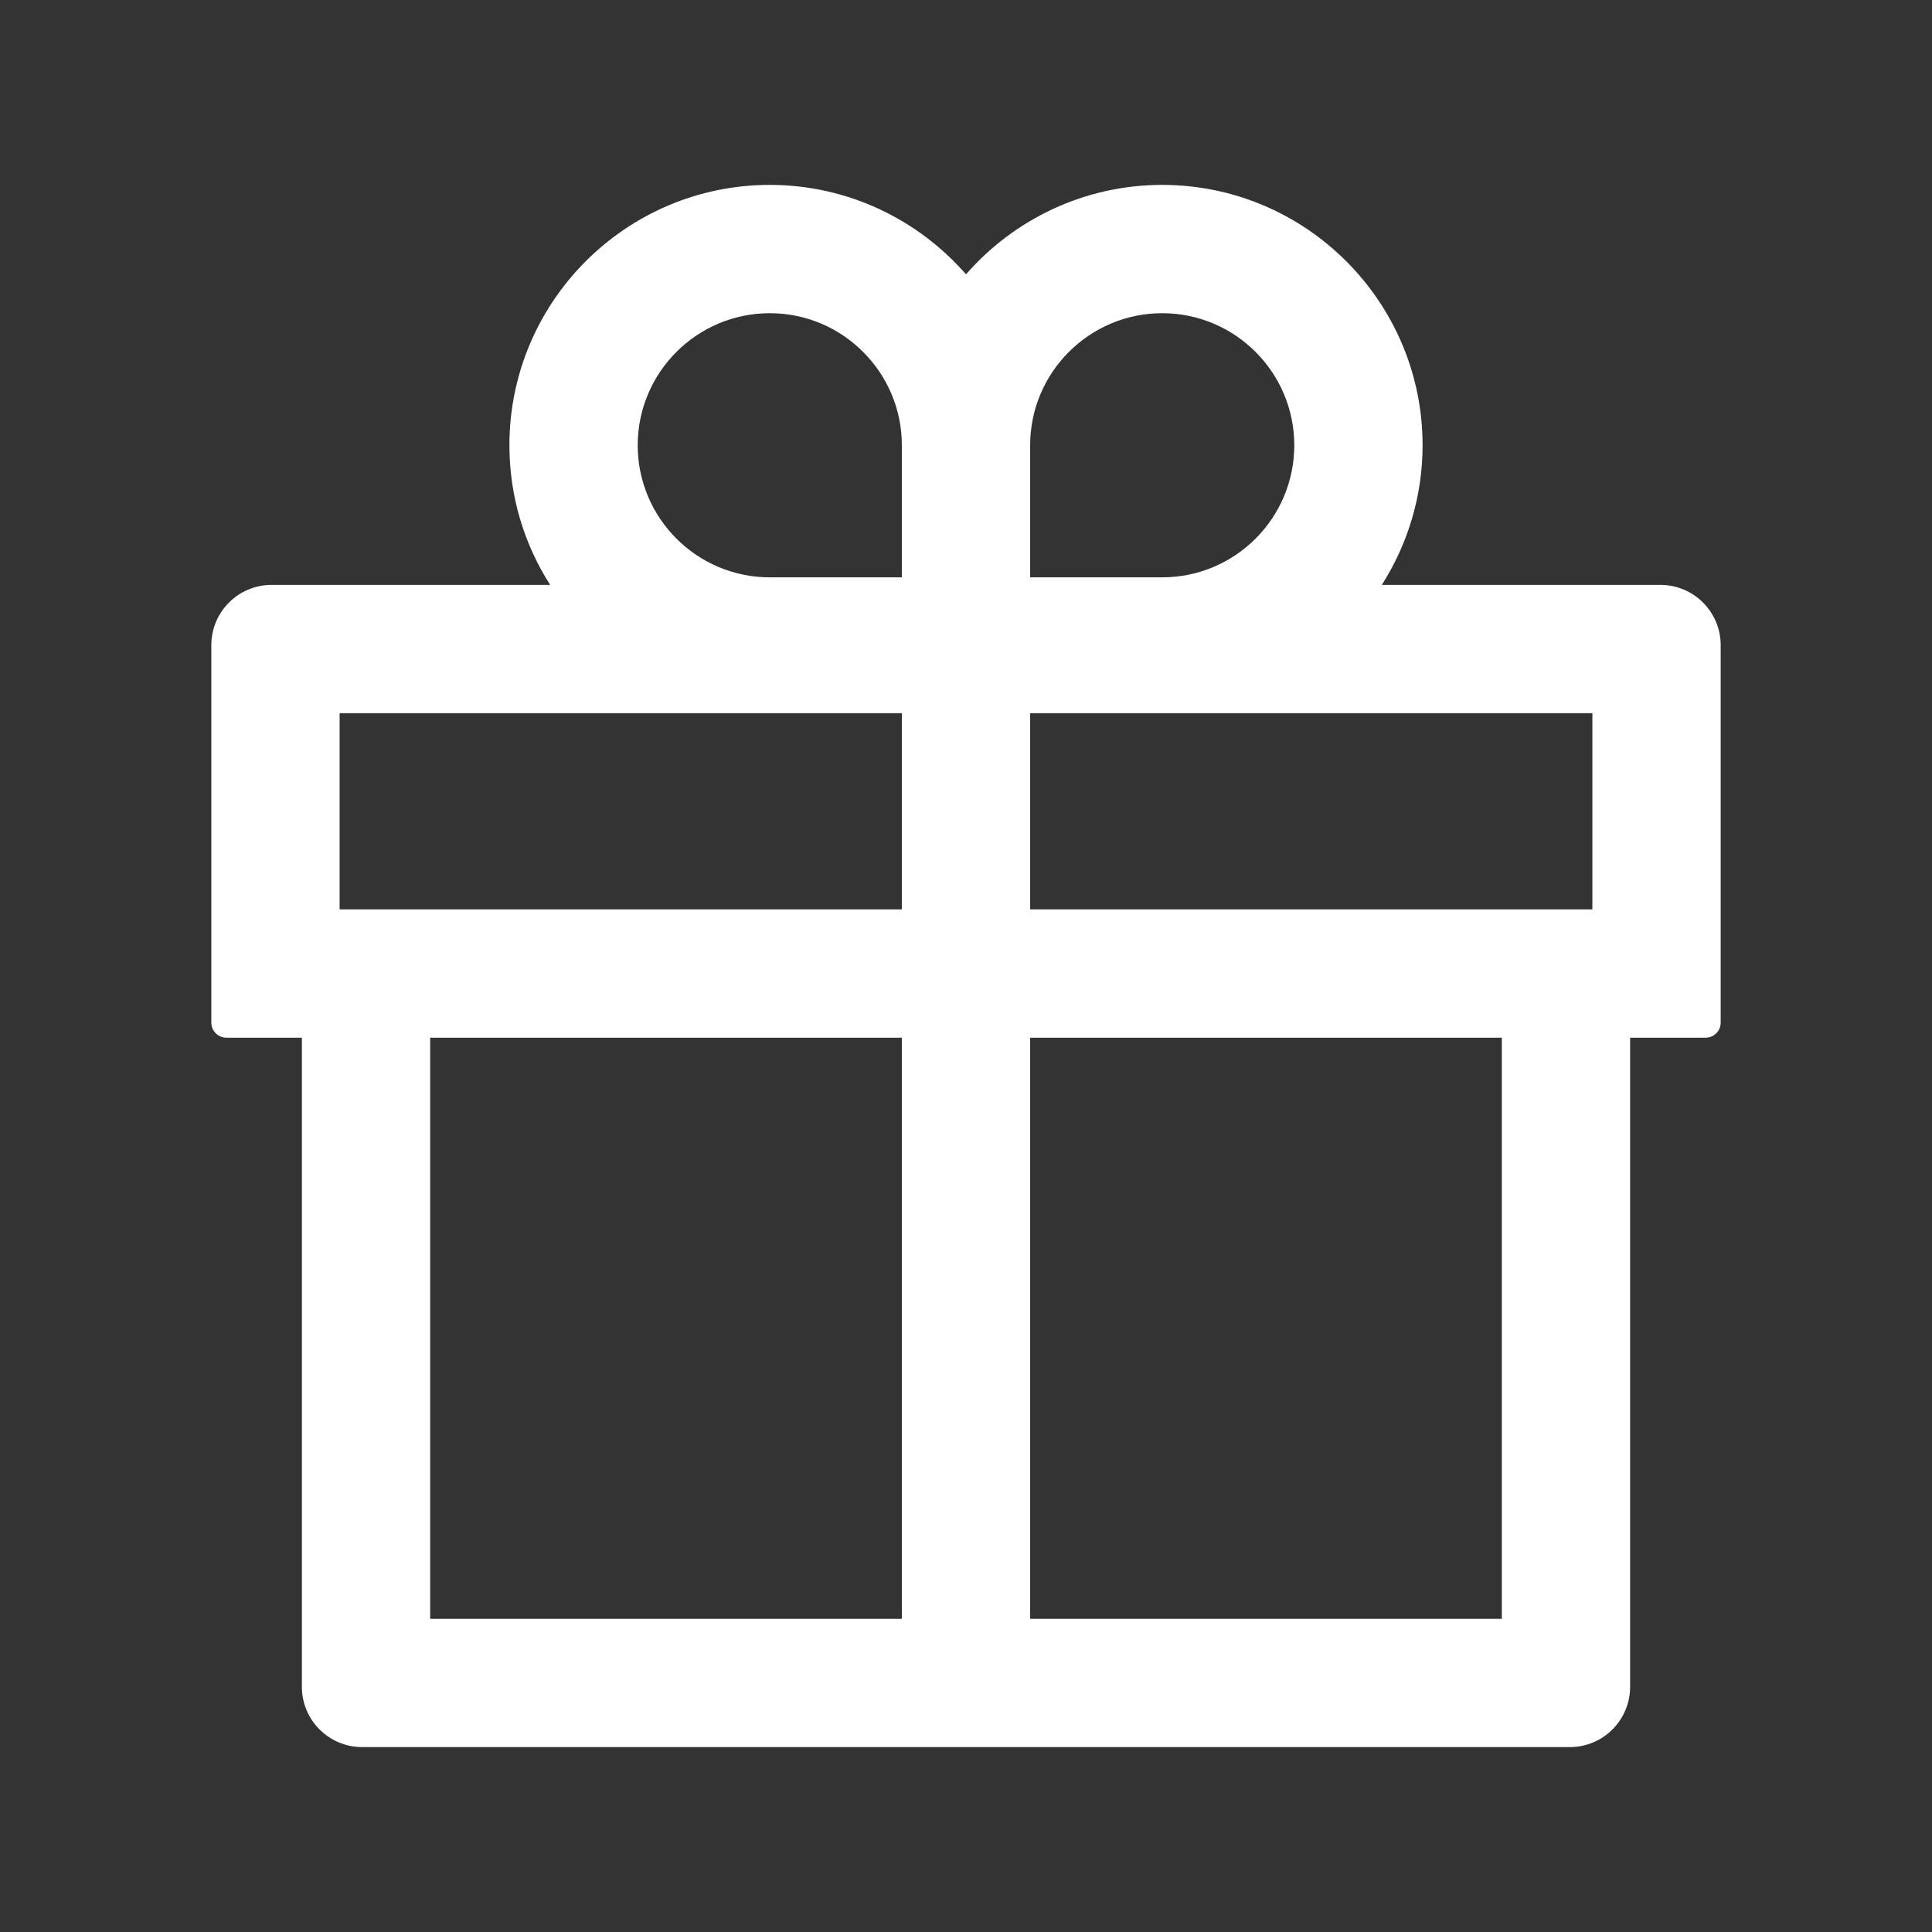 <svg width="64" height="64" viewBox="0 0 64 64" fill="none" xmlns="http://www.w3.org/2000/svg">
<rect x="0" y="0" width="64" height="64" fill="#333333" stroke="none"/>
<path d="M55 19.375H45.775C46.625 18.038 47.125 16.45 47.125 14.75C47.125 9.994 43.256 6.125 38.5 6.125C35.913 6.125 33.581 7.275 32 9.088C30.419 7.275 28.087 6.125 25.5 6.125C20.744 6.125 16.875 9.994 16.875 14.75C16.875 16.45 17.369 18.038 18.225 19.375H9C7.894 19.375 7 20.269 7 21.375V33.875C7 34.15 7.225 34.375 7.5 34.375H10V55.875C10 56.981 10.894 57.875 12 57.875H52C53.106 57.875 54 56.981 54 55.875V34.375H56.5C56.775 34.375 57 34.15 57 33.875V21.375C57 20.269 56.106 19.375 55 19.375ZM34.125 14.75C34.125 12.338 36.087 10.375 38.5 10.375C40.913 10.375 42.875 12.338 42.875 14.75C42.875 17.163 40.913 19.125 38.5 19.125H34.125V14.75ZM25.5 10.375C27.913 10.375 29.875 12.338 29.875 14.75V19.125H25.5C23.087 19.125 21.125 17.163 21.125 14.75C21.125 12.338 23.087 10.375 25.5 10.375ZM11.25 30.125V23.625H29.875V30.125H11.25ZM14.25 34.375H29.875V53.625H14.25V34.375ZM49.75 53.625H34.125V34.375H49.75V53.625ZM52.75 30.125H34.125V23.625H52.75V30.125Z" fill="white"/>
</svg>
